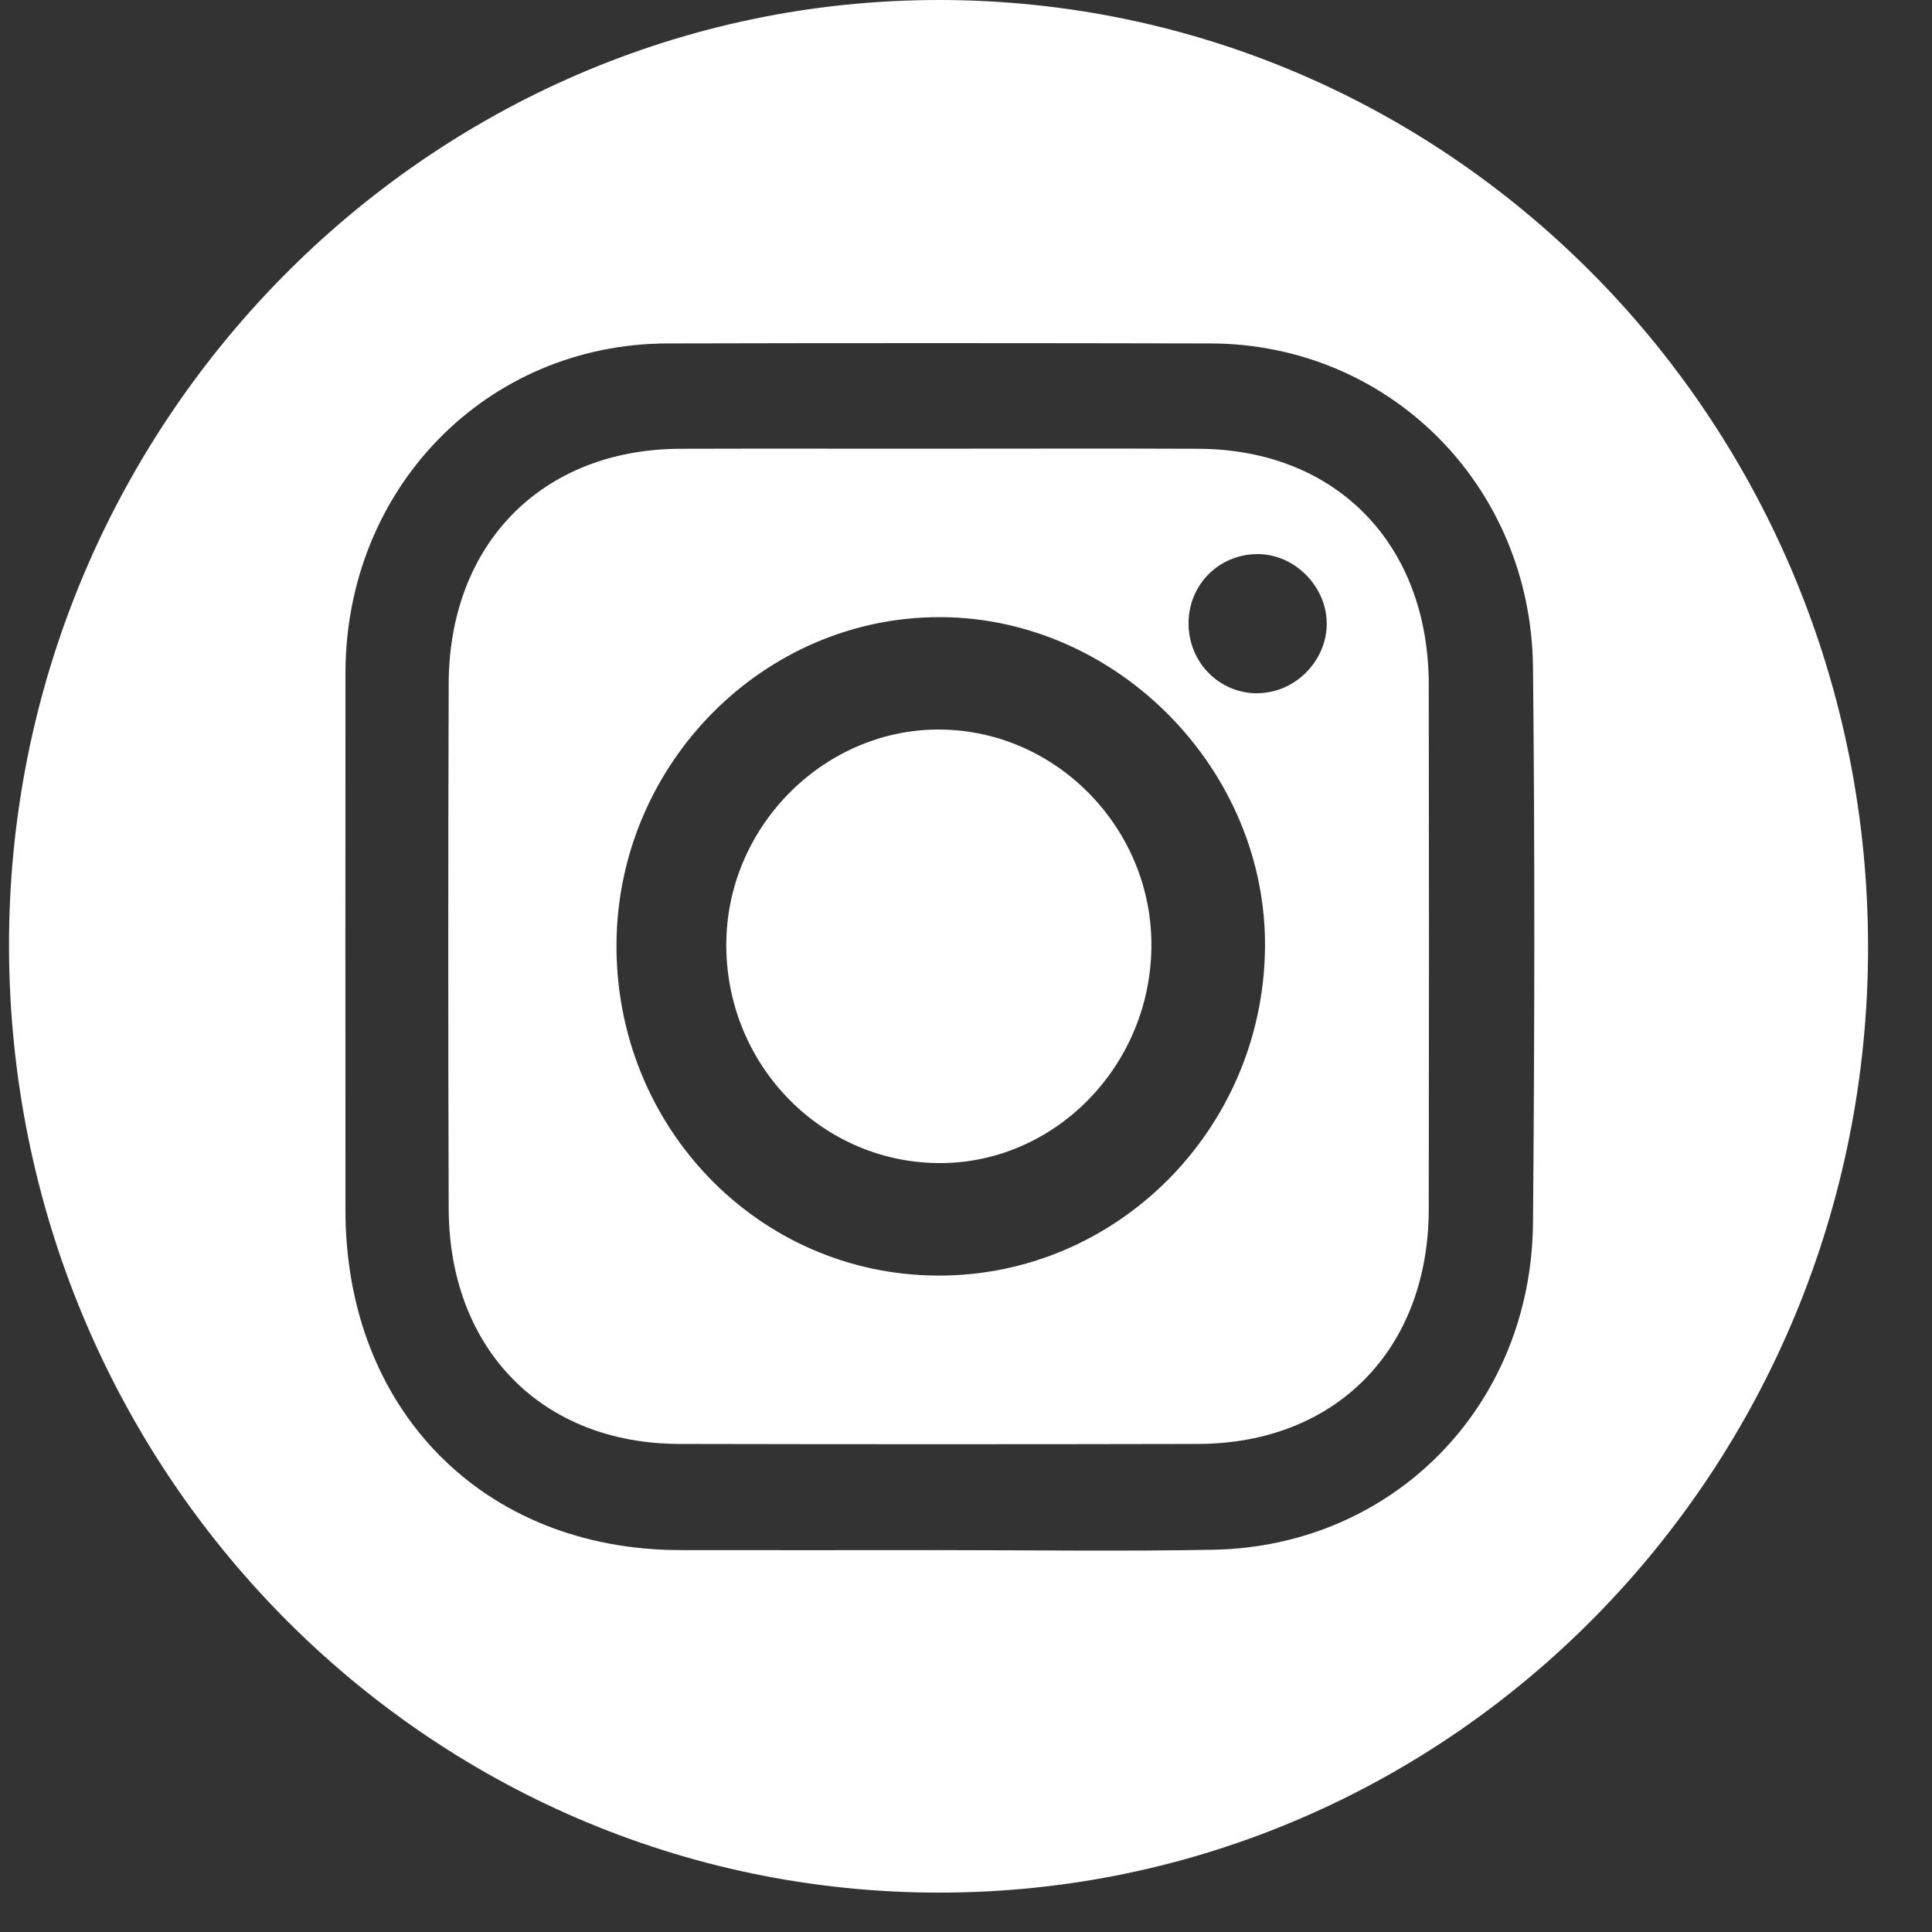<svg width="21" height="21" viewBox="0 0 21 21" fill="none" xmlns="http://www.w3.org/2000/svg">
<rect x="0" y="0" width="21" height="21" fill="#333333" stroke="none"/>
<path d="M20.305 10.296C20.305 15.975 15.784 20.574 10.206 20.572C4.63 20.57 0.112 15.976 0.098 10.297C0.084 4.626 4.642 -0.009 10.223 1.45885e-05C15.8 0.01 20.306 4.612 20.305 10.296V10.296ZM10.188 16.849C11.188 16.849 12.189 16.864 13.189 16.845C15.145 16.808 16.645 15.282 16.663 13.293C16.68 11.28 16.684 9.265 16.663 7.252C16.641 5.274 15.097 3.738 13.159 3.733C11.192 3.729 9.224 3.728 7.257 3.733C5.288 3.737 3.757 5.306 3.755 7.316C3.753 9.263 3.755 11.208 3.755 13.154C3.755 15.321 5.25 16.843 7.388 16.849C8.321 16.851 9.255 16.849 10.189 16.849H10.188Z" fill="white"/>
<path d="M10.226 4.877C11.159 4.877 12.093 4.874 13.026 4.878C14.523 4.884 15.528 5.913 15.53 7.441C15.533 9.341 15.533 11.241 15.53 13.142C15.528 14.668 14.519 15.693 13.018 15.695C11.14 15.699 9.263 15.699 7.385 15.695C5.889 15.692 4.881 14.663 4.877 13.134C4.871 11.234 4.871 9.334 4.877 7.434C4.881 5.909 5.894 4.884 7.392 4.878C8.336 4.875 9.281 4.878 10.225 4.877H10.226ZM10.191 13.865C12.133 13.874 13.726 12.28 13.75 10.308C13.773 8.374 12.149 6.716 10.225 6.708C8.304 6.7 6.715 8.301 6.701 10.257C6.687 12.247 8.244 13.857 10.191 13.865ZM13.665 7.535C14.069 7.535 14.415 7.194 14.421 6.789C14.427 6.387 14.085 6.031 13.685 6.023C13.255 6.015 12.914 6.354 12.919 6.785C12.924 7.204 13.253 7.535 13.665 7.536V7.535Z" fill="white"/>
<path d="M12.515 10.314C12.491 11.615 11.436 12.665 10.177 12.642C8.89 12.618 7.868 11.534 7.895 10.222C7.921 8.953 8.985 7.911 10.235 7.93C11.506 7.949 12.54 9.03 12.515 10.315V10.314Z" fill="white"/>
</svg>

